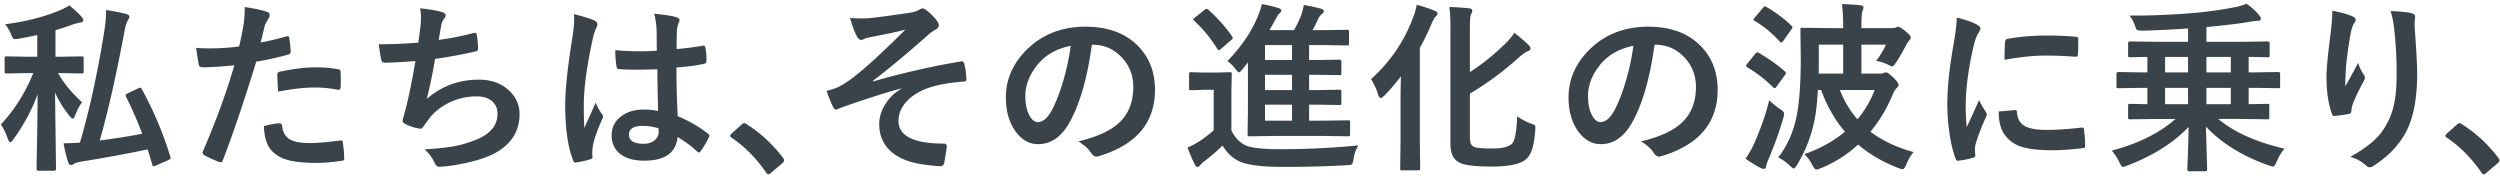 <svg width="641" height="45" viewBox="0 0 641 45" fill="none" xmlns="http://www.w3.org/2000/svg"><path d="M630.641 31.576c.182 0 .38.091.592.274 3.496 2.188 6.596 5.038 9.302 8.549.212.288.319.524.319.706 0 .228-.152.48-.456.753l-2.85 2.416c-.334.289-.554.433-.661.433-.243 0-.456-.152-.638-.456-2.538-3.678-5.487-6.656-8.845-8.936-.274-.182-.411-.334-.411-.456s.107-.312.319-.57l2.622-2.325c.243-.259.479-.388.707-.388zm-32.629-28.84c2.295.456 3.99.935 5.084 1.437.593.228.889.54.889.934 0 .243-.106.494-.319.753-.289.334-.57 1.063-.843 2.188-.426 2.052-.859 5.023-1.3 8.914-.121 2.052-.182 3.374-.182 3.966 0 .41.007.806.023 1.186a264.808 264.808 0 003.26-5.996c.349 1.14.835 2.15 1.459 3.032.182.228.273.479.273.753 0 .319-.152.706-.456 1.162-1.459 2.781-2.378 4.772-2.758 5.973-.107.32-.19.79-.251 1.413 0 .396-.198.639-.593.73-.577.152-1.823.342-3.738.57-.304.046-.525-.16-.662-.616-.927-2.507-1.39-5.66-1.39-9.46 0-2.007.372-5.882 1.117-11.627.258-2.173.387-3.944.387-5.312zm14.933.092c2.629.121 4.407.303 5.334.547.638.167.958.456.958.866 0 .106-.008.243-.023.41-.076.426-.114 1.14-.114 2.143.441 5.882.661 9.894.661 12.037 0 7.143-1.186 12.546-3.556 16.209-1.824 2.918-4.393 5.426-7.706 7.523-.304.213-.615.32-.935.32-.304 0-.63-.176-.98-.525a10.095 10.095 0 00-3.967-2.143c3.694-2.052 6.346-4.134 7.957-6.247 1.489-2.036 2.523-4.217 3.1-6.542.547-2.204.821-4.993.821-8.367 0-4.012-.19-7.728-.57-11.148-.198-1.945-.525-3.64-.98-5.083zm-60.484 27.676l-6.292.091c-.243 0-.395-.038-.456-.114-.045-.06-.068-.205-.068-.433V27.13c0-.243.038-.387.114-.433.045-.046.182-.069.41-.069l4.423.092v-4.195h-1.664l-5.791.091c-.228 0-.365-.03-.41-.09-.046-.077-.069-.236-.069-.48V18.97c0-.335.16-.502.479-.502l5.791.091h1.664v-3.966a187.92 187.92 0 00-3.397.068l-1.026.023c-.243 0-.395-.03-.456-.091-.045-.061-.068-.198-.068-.41V11.08c0-.304.175-.456.524-.456l6.292.091h8.549v-3.42a277.2 277.2 0 01-11.718.57c-.775 0-1.246-.083-1.413-.25-.152-.137-.319-.517-.502-1.14-.38-1.018-.843-1.847-1.39-2.485h1.413c4.241 0 8.853-.19 13.838-.57a101.51 101.51 0 0011.763-1.573 14.9 14.9 0 003.01-.889 16.847 16.847 0 013.26 2.94c.273.38.41.677.41.89 0 .365-.251.547-.752.547-.547 0-1.414.114-2.599.342-2.721.44-6.254.859-10.601 1.254v3.784h9.393l6.292-.091c.349 0 .524.152.524.456v3.1c0 .244-.038.388-.114.434-.046.045-.182.068-.41.068-.061 0-.274-.008-.639-.023-1.276-.03-2.682-.053-4.217-.068v3.966h1.824l5.79-.09c.304 0 .456.166.456.5v3.078c0 .259-.023.418-.068.48-.046.06-.175.09-.388.09l-5.79-.09h-1.824v4.194l4.764-.091c.244 0 .396.03.456.09.046.061.069.198.069.411v2.918c0 .243-.031.395-.091.456-.046.06-.19.091-.434.091l-6.292-.09h-6.269c4.104 3.419 9.773 5.957 17.007 7.613-.73.76-1.406 1.87-2.029 3.329-.35.836-.676 1.253-.98 1.253-.168 0-.51-.09-1.026-.273-6.748-2.37-12.128-5.692-16.141-9.962l.32 10.92c0 .243-.038.395-.114.455-.061.046-.206.069-.434.069h-4.08c-.304 0-.456-.175-.456-.525 0-.121.023-.737.068-1.846.152-3.268.236-6.262.251-8.982-3.815 4.043-9.028 7.333-15.639 9.871-.593.243-.98.365-1.163.365-.273 0-.585-.388-.934-1.163a12.205 12.205 0 00-1.961-3.01c6.763-1.777 12.212-4.483 16.346-8.115h-5.335zm13.268-3.784h6.247v-4.195h-6.247v4.195zm0-8.162h6.247v-3.966h-6.247v3.966zm-10.601 8.162h5.882v-4.195h-5.882v4.195zm0-8.162h5.882v-3.966h-5.882v3.966zM501.705 4.514c2.173.516 3.845 1.086 5.015 1.71.714.38 1.071.752 1.071 1.117 0 .227-.235.699-.706 1.413-.395.73-.768 1.831-1.117 3.306-1.307 5.79-1.961 10.82-1.961 15.091 0 1.991.091 3.807.274 5.449 2.112-4.62 3.168-6.938 3.168-6.953.168.501.715 1.481 1.642 2.94.213.365.319.6.319.707 0 .243-.076.494-.228.753-1.307 2.933-2.196 5.28-2.667 7.044-.091.288-.137.775-.137 1.459l.091 1.3c0 .318-.205.523-.615.615a24.765 24.765 0 01-3.807.752h-.092c-.258 0-.433-.175-.524-.524-.684-1.703-1.231-4.005-1.641-6.908a51.316 51.316 0 01-.502-6.998c0-4.286.532-9.393 1.596-15.32.547-3.192.821-5.51.821-6.953zm10.76 24.073l4.24-.364h.091c.243 0 .365.235.365.706.152 1.687.904 2.865 2.257 3.534 1.17.562 2.956.843 5.357.843 2.538 0 5.51-.197 8.914-.592a1.95 1.95 0 01.205-.023c.243 0 .395.205.456.615a29.08 29.08 0 01.274 4.013c0 .304-.038.486-.114.547-.092.06-.32.106-.684.137-2.903.35-5.441.524-7.615.524-3.617 0-6.375-.342-8.275-1.026-1.611-.593-2.895-1.542-3.853-2.85-1.079-1.383-1.618-3.404-1.618-6.064zm1.482-13.245c.045-2.675.091-4.202.136-4.582.046-.456.266-.722.662-.798 3.009-.562 6.39-.843 10.144-.843 2.645 0 4.947.09 6.908.273.501.03.813.091.934.183.092.06.137.205.137.433 0 1.778-.03 3.1-.091 3.967-.046.38-.213.57-.501.57h-.114c-2.797-.198-5.335-.297-7.615-.297-3.07 0-6.603.365-10.6 1.094zm-23.322 23.643c-.699.836-1.307 1.885-1.824 3.146-.349.836-.661 1.254-.934 1.254-.198 0-.555-.091-1.072-.273-4.012-1.55-7.47-3.565-10.372-6.042a31.583 31.583 0 01-9.621 6.087c-.592.213-.95.32-1.071.32-.289 0-.631-.373-1.026-1.118-.623-1.2-1.307-2.15-2.052-2.85 3.936-1.352 7.402-3.267 10.396-5.744-2.569-2.98-4.605-6.543-6.11-10.692h-.843c-.137 2.614-.35 4.795-.639 6.543-.744 4.498-2.317 8.73-4.719 12.698-.365.592-.646.889-.843.889-.137 0-.464-.236-.981-.707a11.39 11.39 0 00-2.986-2.143c2.538-3.192 4.187-7.128 4.947-11.809.562-3.404.844-8.032.844-13.883l-.092-6.976c0-.274.031-.441.092-.502.06-.045.205-.068.433-.068l6.428.091h4.013c0-2.584-.107-4.635-.319-6.155 1.808.045 3.412.152 4.81.319.471.046.706.213.706.501 0 .183-.045.403-.136.662l-.205.524c-.122.547-.183 1.93-.183 4.149h7.888c.41 0 .737-.06.98-.182.259-.122.433-.183.525-.183.288 0 .911.373 1.869 1.117.927.76 1.391 1.307 1.391 1.642 0 .273-.137.547-.411.82-.243.228-.539.677-.889 1.345-.897 1.748-1.725 3.17-2.485 4.264-.456.683-.782 1.025-.98 1.025-.091 0-.448-.16-1.072-.478a12.153 12.153 0 00-3.032-.98c1.11-1.46 1.946-2.843 2.508-4.15h-6.292v7.432h4.674c.456 0 .813-.06 1.071-.182a2.87 2.87 0 00.182-.069 1.63 1.63 0 01.388-.068c.334 0 .973.448 1.915 1.345.866.866 1.299 1.505 1.299 1.915 0 .228-.174.494-.524.798-.35.365-.654.859-.912 1.482-1.55 3.693-3.473 6.915-5.768 9.666 2.979 2.28 6.657 4.02 11.034 5.22zm-24.279-23.709c0 1.596-.015 2.797-.045 3.602h6.292v-7.432h-6.247v3.83zm14.317 7.797h-8.914c1.095 2.827 2.592 5.334 4.491 7.523a25.58 25.58 0 004.423-7.523zm-33.101 17.622c.851-1.261 1.535-2.447 2.051-3.556 1.794-3.998 3.131-7.812 4.013-11.445.851.852 1.77 1.604 2.758 2.257.714.456 1.071.844 1.071 1.163 0 .152-.06.494-.182 1.026-.942 3.328-2.219 6.885-3.83 10.669-.365.912-.57 1.52-.615 1.824-.046.44-.213.66-.502.66a1.98 1.98 0 01-.889-.227 32.588 32.588 0 01-3.875-2.371zm3.419-27.129c2.751 1.627 4.977 3.215 6.68 4.765a.482.482 0 01.228.41c0 .152-.084.327-.251.525l-2.098 2.895c-.212.304-.379.456-.501.456-.076 0-.22-.076-.433-.228-1.839-1.885-4.035-3.595-6.589-5.13-.212-.136-.319-.265-.319-.387 0-.106.091-.274.274-.502l2.074-2.576c.183-.243.358-.364.525-.364.091 0 .228.045.41.136zm1.961-11.763c2.477 1.429 4.605 3.032 6.383 4.81.182.137.273.274.273.41 0 .107-.106.297-.319.57l-2.052 2.896c-.197.273-.364.41-.501.41-.106 0-.236-.076-.388-.228-1.991-2.188-4.133-3.951-6.428-5.289-.213-.106-.32-.205-.32-.296 0-.107.099-.289.297-.547l2.12-2.508c.198-.258.365-.387.501-.387.092 0 .236.053.434.16zm-28.724 9.667c-1.171 8.647-3.116 15.35-5.836 20.107-2.052 3.586-4.704 5.38-7.957 5.38-2.355 0-4.346-1.186-5.972-3.557-1.52-2.249-2.28-5.06-2.28-8.434 0-4.575 1.755-8.625 5.266-12.151 3.982-3.982 9.043-5.973 15.183-5.973 5.851 0 10.411 1.732 13.678 5.198 2.736 2.918 4.104 6.58 4.104 10.988 0 8.45-4.795 14.119-14.385 17.006a2.657 2.657 0 01-.684.114c-.456 0-.897-.319-1.323-.957-.668-1.049-1.755-2.029-3.259-2.94 4.802-1.14 8.298-2.744 10.486-4.811 2.401-2.265 3.602-5.312 3.602-9.142 0-3.115-1.087-5.745-3.26-7.888-1.976-1.96-4.369-2.94-7.181-2.94h-.182zm-5.426.273c-3.328.669-5.988 2.082-7.979 4.24-2.432 2.736-3.648 5.616-3.648 8.64 0 2.143.388 3.868 1.163 5.175.608 1.004 1.277 1.505 2.006 1.505 1.277 0 2.447-.95 3.511-2.85 1.14-2.082 2.181-4.756 3.123-8.024.851-2.964 1.459-5.859 1.824-8.686zM389.01 29.795c1.003.76 2.203 1.398 3.602 1.915.486.183.782.32.889.41.121.107.182.29.182.548 0 .106-.015.334-.045.684-.168 2.386-.494 4.187-.981 5.403-.395 1.018-.972 1.8-1.732 2.348-1.52 1.063-4.339 1.595-8.458 1.595-4.164 0-6.87-.311-8.116-.934-.881-.426-1.512-1.034-1.892-1.824-.38-.79-.57-1.885-.57-3.283V7.203c0-2.447-.091-4.248-.273-5.403a58.79 58.79 0 014.992.32c.593.045.889.25.889.615 0 .213-.099.51-.296.89-.213.38-.319 1.435-.319 3.168v11.672c2.902-1.824 5.783-4.111 8.64-6.862a16.644 16.644 0 002.758-3.191 38.995 38.995 0 013.625 3.1c.35.334.524.646.524.935 0 .334-.266.577-.798.73-.532.197-1.345.79-2.439 1.777a78.727 78.727 0 01-12.31 9.05v11.08c0 .897.098 1.528.296 1.892.198.335.532.593 1.003.776.654.212 2.196.319 4.628.319 2.31 0 3.913-.388 4.81-1.163.76-.623 1.224-2.994 1.391-7.113zm-37.479-9.506c4.924-4.423 8.519-9.689 10.783-15.799.441-1.109.753-2.196.935-3.26 1.55.396 3.062.897 4.537 1.505.532.198.797.426.797.684 0 .304-.144.57-.433.798-.304.228-.691.897-1.162 2.006a55.434 55.434 0 01-2.941 6.019V36.11l.091 7.09c0 .32-.175.479-.524.479h-4.058c-.259 0-.418-.03-.479-.092-.045-.06-.068-.19-.068-.387l.091-7.09V25.555c0-1.246.03-3.237.091-5.973-1.565 2.021-2.948 3.64-4.149 4.856-.517.471-.859.707-1.026.707-.243 0-.479-.342-.707-1.026-.349-1.186-.942-2.462-1.778-3.83zm-36.828-4.625c3.541-3.633 6.155-7.478 7.842-11.536.517-1.322.843-2.348.98-3.077 1.611.273 3.04.615 4.286 1.026.471.136.707.342.707.615 0 .243-.16.494-.479.752-.228.168-.54.646-.935 1.437l-1.618 2.85h6.292c.851-1.505 1.489-2.843 1.915-4.013.197-.608.402-1.421.615-2.44 1.718.29 3.207.616 4.468.981.441.167.662.372.662.616 0 .212-.16.448-.479.706-.456.395-.783.813-.98 1.254-.289.73-.768 1.695-1.437 2.895h3.078l5.699-.09c.274 0 .433.037.479.113.061.06.091.205.091.433v2.964c0 .243-.038.387-.114.433-.061.046-.213.068-.456.068l-5.699-.09h-3.967v3.83h2.052l5.699-.092c.243 0 .395.038.456.114.046.06.069.205.069.433v2.918c0 .243-.038.388-.114.433-.046.046-.183.069-.411.069l-5.699-.091h-2.052v3.92h2.052l5.699-.09c.243 0 .395.037.456.113.046.061.069.213.069.456v2.827c0 .243-.031.395-.092.456-.045.046-.19.069-.433.069l-5.699-.092h-2.052v4.104h3.785l6.2-.091c.259 0 .411.038.456.114.046.06.069.205.069.433v3.009c0 .243-.031.395-.091.456-.046.06-.19.091-.434.091l-6.2-.091H326.74l-6.361.091c-.243 0-.387-.038-.433-.114-.046-.06-.068-.213-.068-.456l.091-6.155v-12.22l-1.345 1.71c-.471.563-.783.844-.935.844-.182 0-.509-.312-.98-.935a8.767 8.767 0 00-2.006-1.96zm9.643 15.274h6.93v-4.104h-6.93v4.104zm0-7.842h6.93v-3.922h-6.93v3.922zm0-7.706h6.93v-3.83h-6.93v3.83zm23.96 21.885c-.639.973-1.057 2.143-1.254 3.511-.122.775-.266 1.224-.433 1.345-.152.122-.585.198-1.3.228-5.061.289-10.502.433-16.322.433-5.198 0-8.846-.433-10.943-1.3-1.854-.774-3.382-2.165-4.582-4.171a49.31 49.31 0 01-4.811 4.126c-.44.35-.752.654-.934.912-.198.289-.426.433-.684.433-.258 0-.479-.19-.661-.57-.502-.927-1.14-2.386-1.915-4.377 1.124-.516 2.059-1.003 2.804-1.459a31.909 31.909 0 003.921-2.986V23.027h-2.325l-3.42.114c-.273 0-.433-.038-.479-.114-.06-.06-.091-.213-.091-.456v-3.556c0-.243.038-.388.114-.433.061-.046.213-.069.456-.069l3.42.092h2.94l3.488-.092c.259 0 .411.03.456.092.046.06.069.197.069.41l-.091 4.445v9.986c.972 1.945 2.264 3.252 3.875 3.92 1.474.593 4.354.89 8.64.89 6.687 0 13.375-.327 20.062-.98zM309.824 2.487c2.569 2.356 4.598 4.643 6.087 6.862.122.198.182.334.182.41 0 .107-.144.281-.433.525l-2.599 2.256c-.228.213-.418.32-.57.32-.121 0-.243-.107-.364-.32-1.748-2.78-3.724-5.182-5.928-7.203-.167-.152-.25-.266-.25-.342 0-.091.144-.259.433-.502l2.462-1.96c.243-.183.433-.274.57-.274.076 0 .213.076.41.228zm-29.873 8.983c-1.17 8.647-3.116 15.35-5.836 20.107-2.052 3.586-4.704 5.38-7.956 5.38-2.356 0-4.347-1.186-5.973-3.557-1.52-2.249-2.28-5.06-2.28-8.434 0-4.575 1.756-8.625 5.266-12.151 3.982-3.982 9.043-5.973 15.183-5.973 5.852 0 10.411 1.732 13.679 5.198 2.735 2.918 4.103 6.58 4.103 10.988 0 8.45-4.795 14.119-14.385 17.006a2.65 2.65 0 01-.684.114c-.456 0-.897-.319-1.322-.957-.669-1.049-1.755-2.029-3.26-2.94 4.803-1.14 8.298-2.744 10.487-4.811 2.401-2.265 3.602-5.312 3.602-9.142 0-3.115-1.087-5.745-3.26-7.888-1.976-1.96-4.37-2.94-7.182-2.94h-.182zm-5.426.273c-3.328.669-5.988 2.082-7.979 4.24-2.431 2.736-3.647 5.616-3.647 8.64 0 2.143.387 3.868 1.162 5.175.608 1.004 1.277 1.505 2.007 1.505 1.276 0 2.447-.95 3.51-2.85 1.14-2.082 2.181-4.756 3.124-8.024.851-2.964 1.459-5.859 1.823-8.686zm-56.572-7.138a40.75 40.75 0 002.986.114c.563 0 1.11-.015 1.642-.045 1.58-.122 5.129-.585 10.646-1.39.973-.153 1.801-.419 2.485-.799.304-.213.6-.319.889-.319.274 0 .692.236 1.254.707a13.856 13.856 0 012.28 2.325c.38.471.57.904.57 1.3 0 .44-.282.805-.844 1.094-.76.44-1.398.904-1.915 1.39-5.593 4.94-10.312 8.86-14.157 11.764l.091.137a197.883 197.883 0 0122.501-5.13 1.41 1.41 0 01.205-.023c.365 0 .593.251.684.753.258.972.433 2.241.524 3.807v.09c0 .32-.25.503-.752.548-3.465.243-6.36.745-8.686 1.505-2.781.957-4.871 2.295-6.269 4.012-1.14 1.398-1.71 2.91-1.71 4.537 0 3.89 3.891 5.836 11.673 5.836.471 0 .706.235.706.706v.137c-.03.365-.235 1.672-.615 3.921-.091.684-.433 1.026-1.026 1.026-.562 0-1.588-.091-3.078-.273-4.529-.456-7.857-1.748-9.985-3.876-1.748-1.733-2.622-3.96-2.622-6.68 0-1.732.54-3.45 1.619-5.152a11.224 11.224 0 014.081-3.875v-.091c-3.8 1.003-8.922 2.636-15.366 4.901-.805.35-1.253.524-1.345.524-.395 0-.706-.311-.934-.934-.441-.867-.958-2.143-1.55-3.83a36.462 36.462 0 002.416-.753c1.231-.516 2.728-1.436 4.491-2.758 3.237-2.523 7.675-6.596 13.314-12.22-1.779.487-4.552 1.087-8.321 1.802a54.179 54.179 0 00-1.779.387c-.091.03-.235.091-.433.183-.395.182-.684.273-.866.273-.38 0-.752-.342-1.117-1.026-.471-.836-1.033-2.37-1.687-4.605zm-27.118 26.971c.182 0 .38.091.593.274 3.495 2.188 6.596 5.038 9.301 8.549.213.288.319.524.319.706 0 .228-.152.48-.456.753l-2.849 2.416c-.335.289-.555.433-.662.433-.243 0-.455-.152-.638-.456-2.538-3.678-5.486-6.656-8.845-8.936-.274-.182-.41-.334-.41-.456s.106-.312.319-.57l2.621-2.325c.243-.259.479-.388.707-.388zm-22.113-3.126a1071.36 1071.36 0 01-.182-10.691c-2.189.076-3.899.114-5.13.114-1.671 0-3.168-.046-4.491-.137-.516 0-.79-.205-.82-.616-.228-1.307-.342-2.728-.342-4.263a65.35 65.35 0 006.223.297c1.459 0 2.934-.054 4.423-.16l-.046-4.901a20.714 20.714 0 00-.615-4.56c2.538.213 4.422.502 5.653.866.563.168.844.434.844.798 0 .107-.091.373-.274.798-.197.456-.326 1.003-.387 1.642-.061 1.048-.091 2.697-.091 4.947a91.252 91.252 0 006.634-.844c.121-.03.22-.045.296-.045.228 0 .38.197.456.592.182.851.274 1.96.274 3.329 0 .41-.175.646-.525.706-1.641.41-4.035.738-7.181.98 0 4.59.114 8.762.342 12.516a31.588 31.588 0 017.751 4.468c.243.168.365.327.365.48 0 .09-.046.242-.137.455-.714 1.414-1.429 2.614-2.143 3.602-.152.182-.296.274-.433.274-.122 0-.258-.076-.41-.228-1.459-1.368-3.139-2.614-5.039-3.739-.395 4.043-3.244 6.064-8.548 6.064-2.843 0-5.001-.661-6.475-1.983-1.261-1.14-1.892-2.652-1.892-4.537 0-2.052.874-3.708 2.622-4.97 1.504-1.079 3.358-1.618 5.562-1.618 1.277 0 2.515.121 3.716.365zm.114 4.446a13.323 13.323 0 00-4.058-.616c-2.34 0-3.511.745-3.511 2.234 0 1.566 1.262 2.349 3.785 2.349 1.216 0 2.188-.335 2.918-1.004.608-.562.912-1.238.912-2.028 0-.38-.016-.692-.046-.935zm-21.68-29.272c2.614.654 4.385 1.209 5.312 1.665.471.258.706.57.706.934 0 .259-.106.6-.319 1.026-.258.44-.539 1.3-.843 2.576-1.55 7.128-2.326 12.797-2.326 17.007 0 2.675.046 4.666.137 5.973.228-.517.737-1.65 1.528-3.397a106.758 106.758 0 001.367-3.1c.548 1.261 1.095 2.241 1.642 2.94.182.228.273.449.273.662 0 .212-.091.463-.273.752-1.368 3.055-2.166 5.418-2.394 7.09-.076.532-.114 1.01-.114 1.436 0 .273.023.623.069 1.049v.09c0 .214-.19.38-.57.502-.836.304-1.999.57-3.488.798a1.35 1.35 0 01-.365.069c-.228 0-.418-.206-.57-.616-1.337-3.404-2.006-8.154-2.006-14.248 0-3.952.638-9.856 1.915-17.713.258-1.81.387-3.207.387-4.195 0-.471-.022-.904-.068-1.3zm-39.907 7.32c.137-.867.327-2.295.57-4.286.076-.851.114-1.588.114-2.212 0-.805-.069-1.58-.205-2.325 2.447.258 4.316.585 5.608.98.623.198.934.48.934.844 0 .213-.106.463-.319.752-.425.532-.691 1.102-.798 1.71a124.78 124.78 0 00-.661 3.83c3.237-.456 6.163-1.034 8.777-1.733.228-.06.395-.09.502-.09.258 0 .418.19.478.569.213 1.246.32 2.394.32 3.442 0 .426-.19.677-.57.753-4.028.896-7.508 1.535-10.441 1.915-.624 3.723-1.338 7.15-2.143 10.281 3.784-3.298 8.245-4.947 13.382-4.947 3.267 0 5.896.98 7.887 2.941 1.687 1.641 2.531 3.602 2.531 5.882 0 4.027-1.778 7.173-5.335 9.438-2.523 1.641-6.489 2.887-11.9 3.738-1.352.213-2.5.32-3.442.32-.471 0-.859-.373-1.163-1.117-.669-1.383-1.512-2.493-2.53-3.329 3.541-.213 6.292-.524 8.252-.935 1.642-.35 3.359-.889 5.152-1.618 3.542-1.474 5.312-3.67 5.312-6.588 0-1.383-.501-2.485-1.504-3.306-.958-.76-2.227-1.14-3.808-1.14-2.659 0-5.152.6-7.477 1.801-1.976 1.034-3.579 2.363-4.81 3.99l-1.3 1.778c-.288.47-.547.706-.775.706h-.114c-1.018-.09-2.188-.433-3.511-1.026-.683-.303-1.025-.615-1.025-.934 0-.258.06-.57.182-.935.152-.532.357-1.269.615-2.211.821-3.268 1.649-7.34 2.485-12.22-3.799.274-6.413.41-7.842.41-.501 0-.798-.22-.889-.66-.213-.836-.433-2.189-.661-4.058 3.161 0 6.535-.137 10.122-.41zm-40.431-.045c1.93-.35 4.141-.874 6.634-1.573a.799.799 0 01.25-.046c.29 0 .449.167.48.502.182 1.246.296 2.363.341 3.35v.206c0 .35-.235.578-.706.684A74.318 74.318 0 0165.7 15.8c-3.085 10.061-5.935 18.481-8.549 25.26-.137.364-.327.546-.57.546-.091 0-.243-.03-.456-.09-1.596-.639-2.842-1.216-3.739-1.733-.288-.167-.433-.388-.433-.661a.86.86 0 01.046-.274c3.267-7.477 5.965-14.848 8.093-22.113-3.298.35-6.019.524-8.162.524-.577 0-.904-.25-.98-.752-.167-.82-.387-2.242-.661-4.263.654.106 1.809.16 3.465.16 2.447 0 4.962-.16 7.546-.48.365-1.428.76-3.373 1.185-5.835.183-1.399.274-2.827.274-4.286 2.827.425 4.78.858 5.859 1.3.35.12.524.372.524.751 0 .274-.076.525-.228.753-.592 1.018-.92 1.634-.98 1.846-.167.608-.38 1.467-.638 2.576a47.564 47.564 0 01-.479 1.87zm.843 21.43c1.809-.472 3.131-.708 3.967-.708.426 0 .661.22.707.662.182 1.747.942 2.948 2.28 3.601 1.063.532 2.682.798 4.855.798 1.748 0 4.362-.22 7.843-.66a.67.67 0 01.16-.024c.242 0 .38.145.41.434.243 1.626.364 2.986.364 4.08.016.107.023.183.023.228 0 .304-.25.471-.752.502-2.34.35-4.46.524-6.36.524-3.253 0-5.776-.266-7.57-.798-1.565-.47-2.841-1.216-3.83-2.234-1.291-1.307-1.99-3.442-2.097-6.406zm3.648-8.823c-.137-2.204-.205-3.617-.205-4.24 0-.35.06-.578.182-.685.107-.106.327-.19.661-.25 3.465-.715 6.498-1.072 9.096-1.072 1.824 0 3.648.152 5.472.456.364.06.585.13.66.205.092.076.138.243.138.502.045.638.068 1.352.068 2.143 0 .47-.008.995-.023 1.573 0 .592-.182.889-.547.889-.106 0-.22-.015-.342-.046-1.87-.365-3.8-.547-5.79-.547-2.675 0-5.799.357-9.37 1.072zM15.434 18.74h-.524c1.277 2.402 3.321 4.894 6.133 7.478a13.689 13.689 0 00-1.778 3.397c-.198.532-.403.798-.616.798-.182 0-.448-.22-.798-.661a27.036 27.036 0 01-3.739-6.019l.251 19.583c0 .304-.175.456-.524.456H9.872c-.334 0-.502-.152-.502-.456 0-.091.016-1.08.046-2.964.122-5.562.198-10.958.228-16.186-1.429 3.937-3.503 7.797-6.224 11.581-.319.471-.585.707-.797.707-.183 0-.38-.266-.593-.798-.593-1.641-1.2-2.888-1.824-3.739 3.48-3.678 6.254-8.07 8.321-13.176H7.159l-5.517.09c-.228 0-.364-.03-.41-.09-.03-.046-.046-.183-.046-.41v-3.375c0-.243.023-.387.069-.433.045-.046.175-.068.387-.068l5.517.09h2.394V8.984c-1.748.38-3.306.692-4.674.935-.501.076-.828.114-.98.114-.273 0-.486-.099-.638-.296-.091-.137-.236-.449-.433-.935-.441-1.064-.943-1.923-1.505-2.576 5.29-.7 9.963-1.892 14.02-3.58 1.003-.425 1.809-.85 2.417-1.276 1.337 1.094 2.378 2.06 3.123 2.895.32.365.479.661.479.89 0 .349-.297.57-.89.66-.653.107-1.322.282-2.005.525a51.104 51.104 0 01-4.24 1.39v6.817h1.207l5.495-.091c.258 0 .41.03.456.09.045.062.068.198.068.411v3.374c0 .243-.03.388-.091.433-.061.046-.205.069-.433.069l-5.494-.091zm19.994 3.922c.304-.122.501-.183.592-.183.107 0 .22.13.342.388a90.46 90.46 0 017.318 17.348c.046.152.069.259.069.32 0 .167-.206.342-.616.524l-3.169 1.39c-.334.137-.54.206-.615.206-.107 0-.198-.13-.274-.388L37.867 38.3a364.464 364.464 0 01-17.235 3.17c-.73.136-1.269.31-1.618.524-.335.212-.6.319-.798.319-.335 0-.57-.22-.707-.661a33.343 33.343 0 01-1.208-4.925c1.353 0 2.75-.053 4.195-.16 2.4-8.145 4.46-17.53 6.178-28.154.35-2.173.524-3.951.524-5.334 0-.152-.008-.32-.023-.502 2.067.304 3.77.631 5.107.98.592.168.889.403.889.707 0 .213-.114.51-.342.89-.35.531-.631 1.375-.844 2.53-2.112 11.322-4.248 20.768-6.406 28.337 4.377-.578 8.002-1.155 10.874-1.733a97.975 97.975 0 00-4.126-9.483c-.076-.152-.114-.274-.114-.365 0-.167.16-.327.479-.479l2.736-1.3z" fill="#3A434A"/></svg>